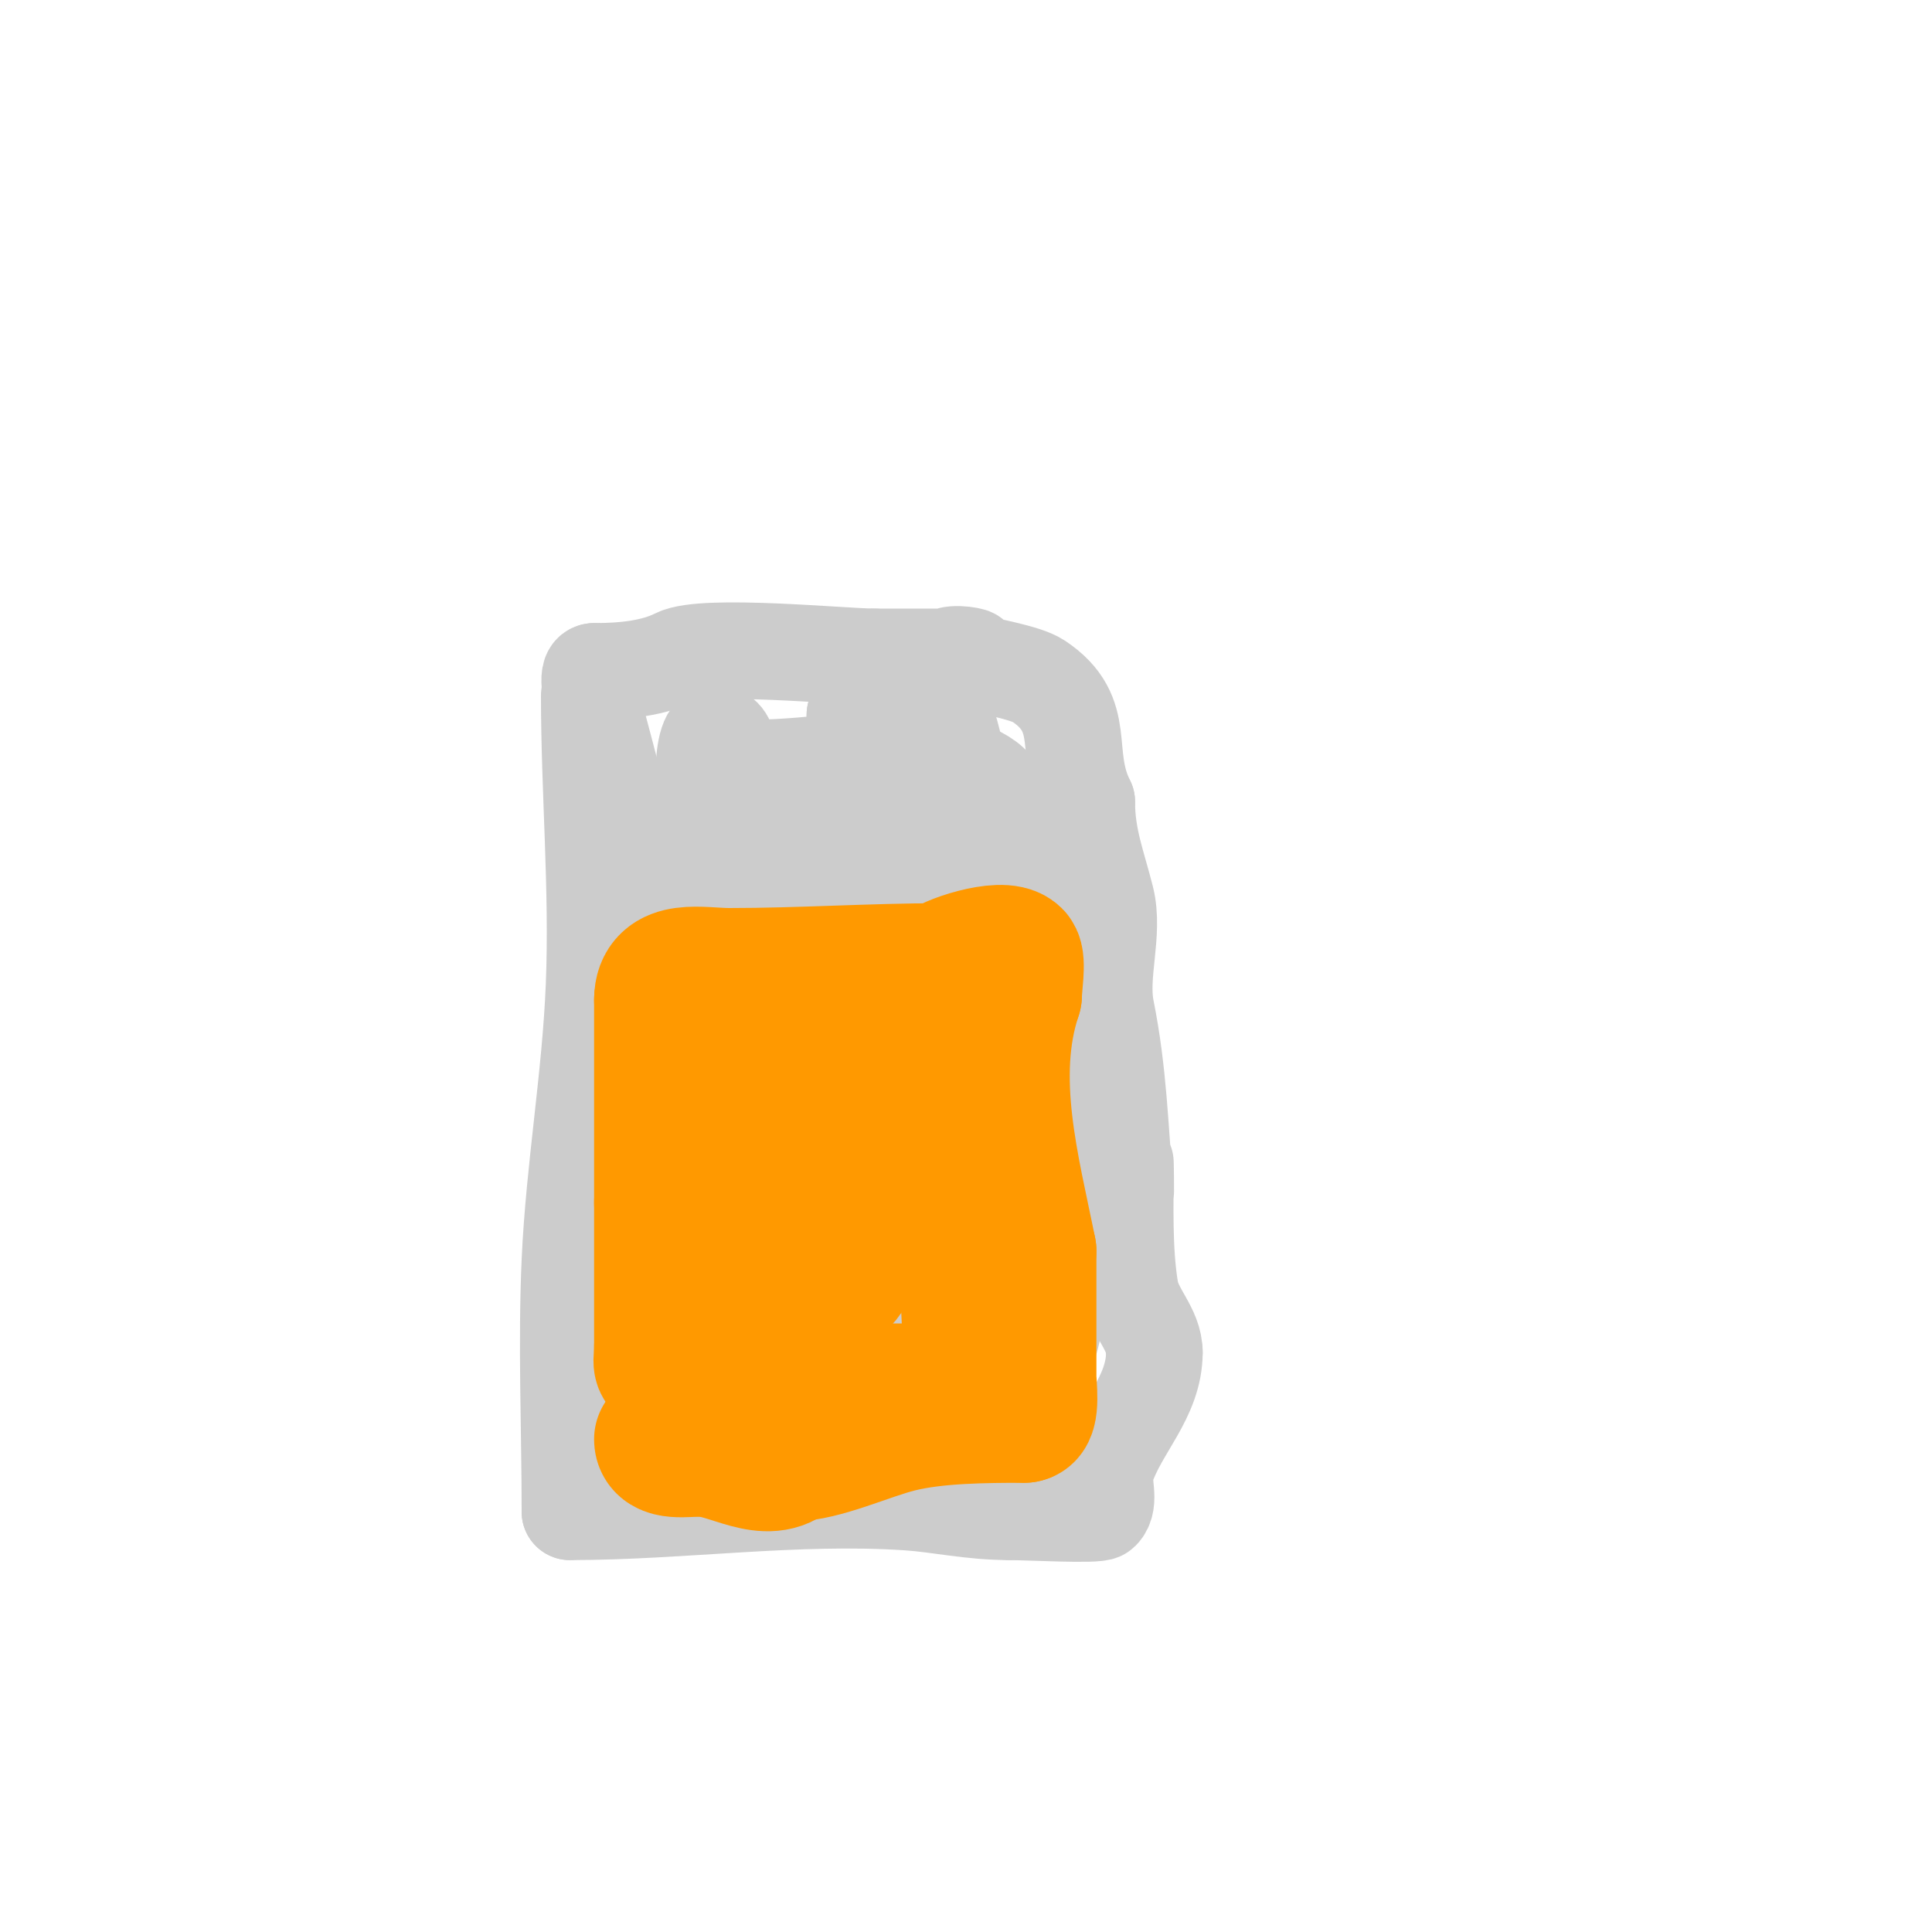 <svg viewBox='0 0 400 400' version='1.1' xmlns='http://www.w3.org/2000/svg' xmlns:xlink='http://www.w3.org/1999/xlink'><g fill='none' stroke='#cccccc' stroke-width='20' stroke-linecap='round' stroke-linejoin='round'><path d='M122,144c0,19.995 1.801,39.971 1,60c-0.762,19.042 -4.134,37.959 -5,57c-0.785,17.263 0,34.708 0,52'/><path d='M118,313c23.163,0 46.626,-3.558 70,-2c6.48,0.432 12.985,2 21,2'/><path d='M209,313c3.606,0 18.196,0.804 19,0c2.134,-2.134 0.045,-6.136 1,-9c2.793,-8.379 10,-14.718 10,-24'/><path d='M239,280c0,-4.848 -4.21,-8.262 -5,-13c-1.36,-8.161 -1,-17.719 -1,-26c0,-2 0.166,7.993 0,6c-1.148,-13.776 -1.382,-24.91 -4,-38c-1.458,-7.29 1.802,-15.792 0,-23c-1.761,-7.044 -4,-12.403 -4,-20'/><path d='M225,166c-5.055,-10.109 0.609,-17.927 -10,-25c-2.696,-1.798 -11.077,-3.165 -14,-4c-0.827,-0.236 -7.055,1.055 -5,-1c1.179,-1.179 6.667,0 5,0c-6.667,0 -13.333,0 -20,0'/><path d='M181,136c-6.334,0 -35.234,-2.883 -41,0c-4.606,2.303 -10.51,3 -17,3'/><path d='M123,139c-3.699,0 5,22.195 5,30c0,27.3 2,54.022 2,81'/><path d='M130,250c0,10.442 2,20.748 2,31c0,0.186 -0.203,9.932 0,10c15.777,5.259 36.438,4 55,4'/><path d='M187,295c6.83,0 13.638,1.832 11,-8c-3.144,-11.719 -6.765,-23.306 -10,-35c-3.98,-14.39 -7.407,-28.628 -11,-43c-2.791,-11.165 -7,-18.417 -7,-31'/><path d='M170,178c-4.176,10.44 -5.272,21.889 -7,33c-1.146,7.365 -2.293,14.745 -4,22c-3.955,16.811 -4,19.096 -4,36c0,8.028 -2.714,12.643 4,16'/><path d='M159,285c13.273,5.309 24.496,-3.376 38,0c4.167,1.042 12,3.641 12,4c0,0.437 -14.894,8 -19,8'/><path d='M190,297c-0.407,0 -4.782,1.763 -5,1c-5.768,-20.189 -5.362,-20.589 -6,-41c-0.747,-23.903 1.722,-48.113 -4,-71c-3.085,-12.34 2,-25.875 2,-38'/><path d='M177,148c0,13.421 -10.046,27.616 -15,40c-7.267,18.168 -14.847,38.104 -20,57c-2.816,10.327 -1.211,22.419 1,32c1.114,4.828 2.784,18.432 5,14'/><path d='M148,291c13.974,-30.742 16.39,-65.643 15,-99c-0.435,-10.452 -8.825,-19.944 -12,-30c-1.024,-3.242 1.04,-8.48 -2,-10c-4.815,-2.408 -3,17.757 -3,18'/><path d='M146,170c2.986,15.927 5,30.852 5,47c0,7.599 -0.908,24.73 2,32c3.394,8.485 9.071,15.607 14,23c1.404,2.106 2.487,7.487 4,9c0.844,0.844 6.334,2.165 7,0c1.213,-3.941 2.489,-7.909 3,-12c0.828,-6.623 0.667,-13.333 1,-20'/><path d='M182,249c0,-15 -0.231,-30.002 0,-45c0.103,-6.674 0.778,-13.329 1,-20c0.398,-11.927 -1.417,-33.792 11,-40c1.281,-0.64 1.78,4.285 2,5c2.595,8.435 3.905,17.243 5,26'/><path d='M201,175c-2.381,35.71 -3.208,52.302 3,88c1.399,8.042 0.806,17.417 3,24c0.907,2.72 3.935,9.662 5,7c1.957,-4.894 3.524,-9.94 5,-15c0.86,-2.95 1.544,-5.961 2,-9c1.043,-6.954 1.3,-14.003 2,-21'/><path d='M221,249c0,-11.333 3.584,-23.248 0,-34c-1.761,-5.283 -6.843,-9.961 -9,-16c-2.309,-6.466 -5,-26.368 -5,-33'/><path d='M207,166c0,-4.886 -7.528,-7.187 -12,-8c-12.427,-2.26 -25.767,1 -39,1'/><path d='M156,159c-1.592,0 -8.917,-1.083 -10,0c-0.974,0.974 -1,11 -1,11c0,0 0.133,-5.327 0,-4c-1.298,12.985 -1,25.98 -1,39'/><path d='M144,205c-1.124,2.249 -1,3.505 -1,6'/></g>
<g fill='none' stroke='#ff9900' stroke-width='28' stroke-linecap='round' stroke-linejoin='round'><path d='M157,223c0,13.333 0,26.667 0,40'/><path d='M157,263c0,16.974 1.457,25 21,25'/><path d='M178,288c7,0 14,0 21,0c1.333,0 2,0.567 2,-1'/><path d='M201,287c0,-18.262 -2,-36.498 -2,-53'/><path d='M199,234c0,-13.637 -8.305,-9 -20,-9'/><path d='M179,225c-5.737,0 -12.247,6.753 -6,13'/><path d='M173,238c0,4.162 4.919,21.622 2,26c-1.849,2.774 -4,1.591 -4,5'/><path d='M171,269c-3.22,6.44 -14.343,11 -22,11'/><path d='M149,280c-5.85,0 -5.952,3 -10,3'/><path d='M139,283c-2.898,0 -2,-0.787 -2,-4'/><path d='M137,279c0,-10 0,-20 0,-30'/><path d='M137,249c0,-14 0,-28 0,-42'/><path d='M137,207c0,-7.068 8.101,-5 14,-5'/><path d='M151,202c14.808,0 29.464,-1 44,-1'/><path d='M195,201c0.756,-1.512 12.542,-5.458 15,-3c0.871,0.871 0,6.41 0,8'/><path d='M210,206c-5.723,17.17 -0.38,36.099 3,53'/><path d='M213,259c0,8.667 0,17.333 0,26c0,1.745 0.841,8 -1,8'/><path d='M212,293c-8.014,0 -18.272,0.068 -26,2c-6.497,1.624 -15.798,6 -22,6'/><path d='M164,301c-5.098,5.098 -12.742,-1 -19,-1'/><path d='M145,300c-2.893,0 -8,0.919 -8,-2'/></g>
</svg>